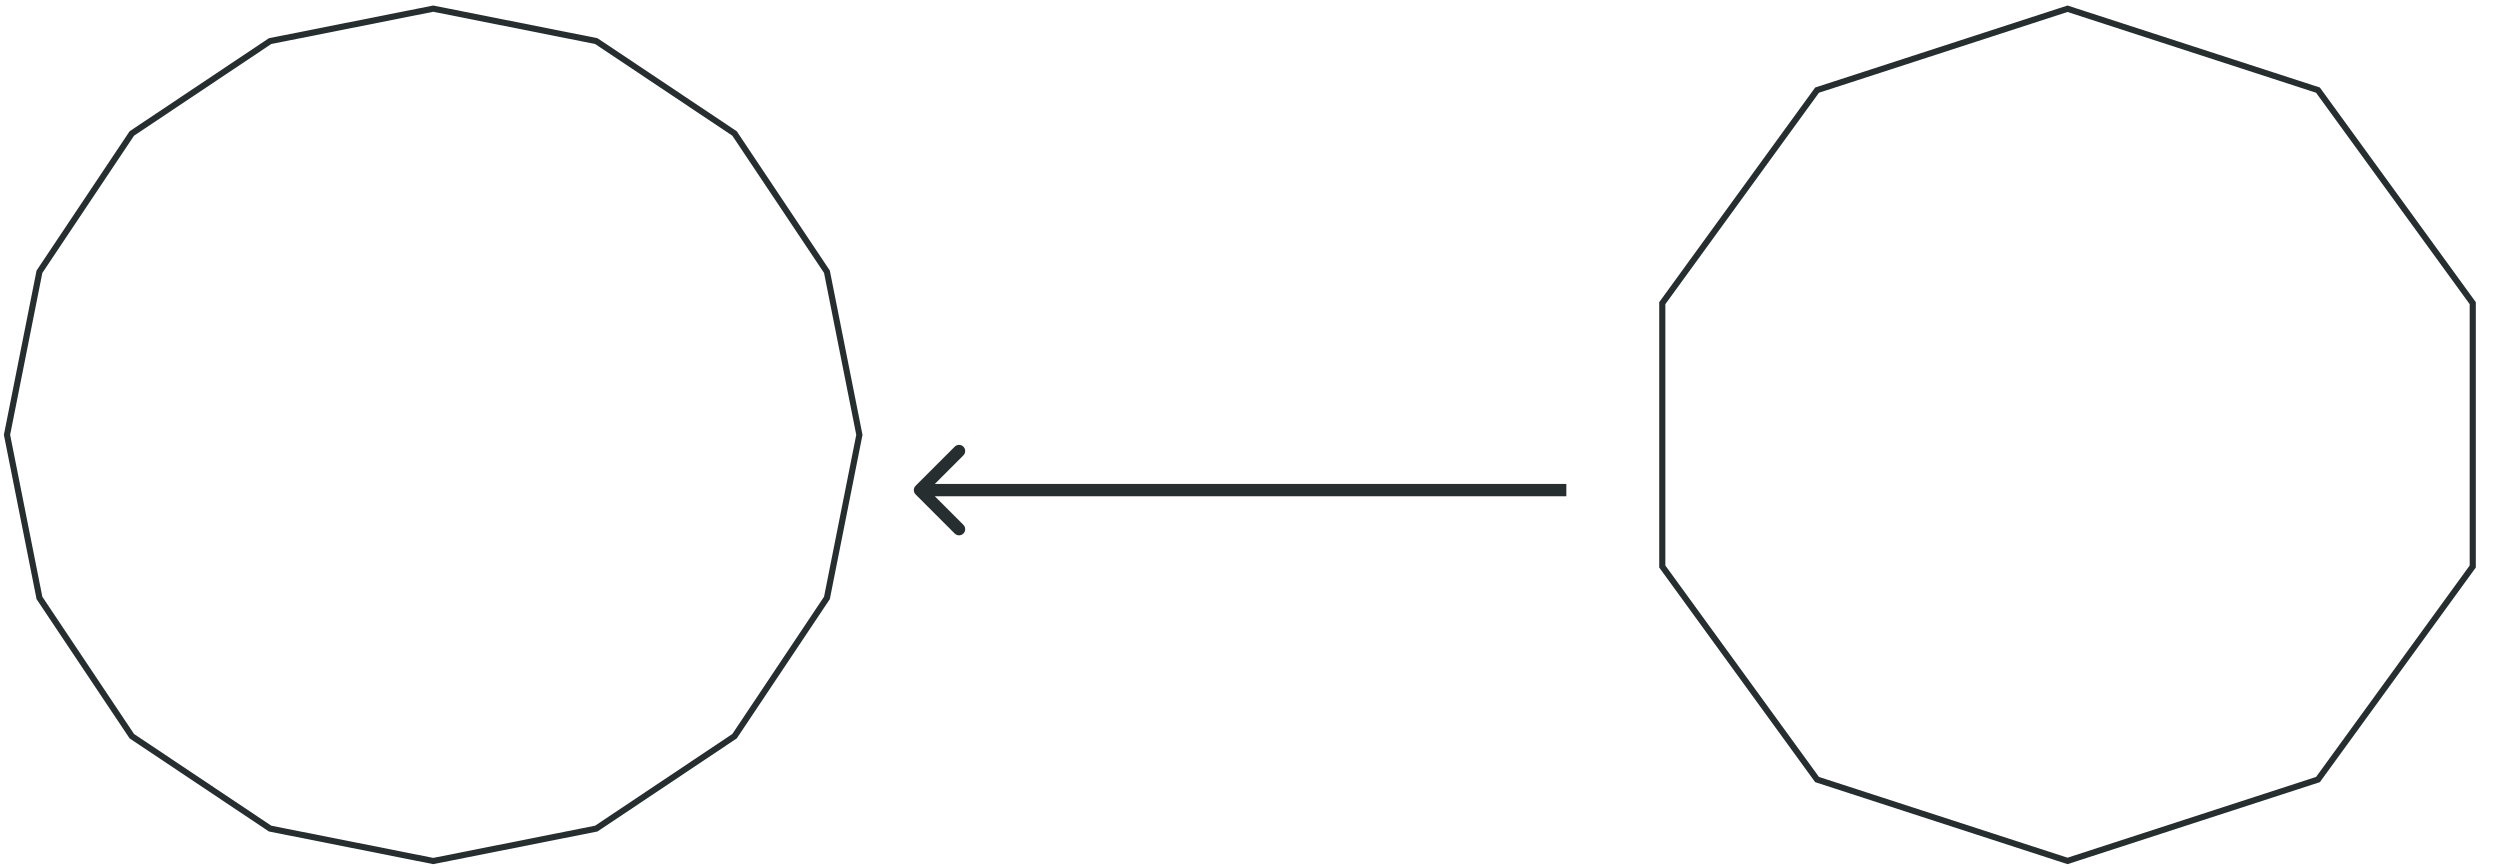 <svg width="407" height="141" viewBox="0 0 407 141" fill="none" xmlns="http://www.w3.org/2000/svg">
<path d="M377.365 14.672L336.592 1.424L295.819 14.672L270.62 49.356V92.227L295.819 126.91L336.592 140.158L377.365 126.91L402.564 92.227V49.356L377.365 14.672Z" stroke="#262E30"/>
<path d="M97.075 6.69L70.524 1.408L43.972 6.69L21.462 21.73L6.422 44.24L1.141 70.791L6.422 97.343L21.462 119.852L43.972 134.893L70.524 140.174L97.075 134.893L119.585 119.852L134.625 97.343L139.907 70.791L134.625 44.239L119.585 21.73L97.075 6.69Z" stroke="#262E30"/>
<path d="M149.063 80.496C148.672 80.106 148.672 79.472 149.063 79.082L155.427 72.718C155.817 72.327 156.451 72.327 156.841 72.718C157.232 73.108 157.232 73.742 156.841 74.132L151.184 79.789L156.841 85.446C157.232 85.836 157.232 86.469 156.841 86.86C156.451 87.251 155.817 87.251 155.427 86.86L149.063 80.496ZM255 80.789H149.77V78.789H255V80.789Z" fill="#262E30"/>
</svg>
